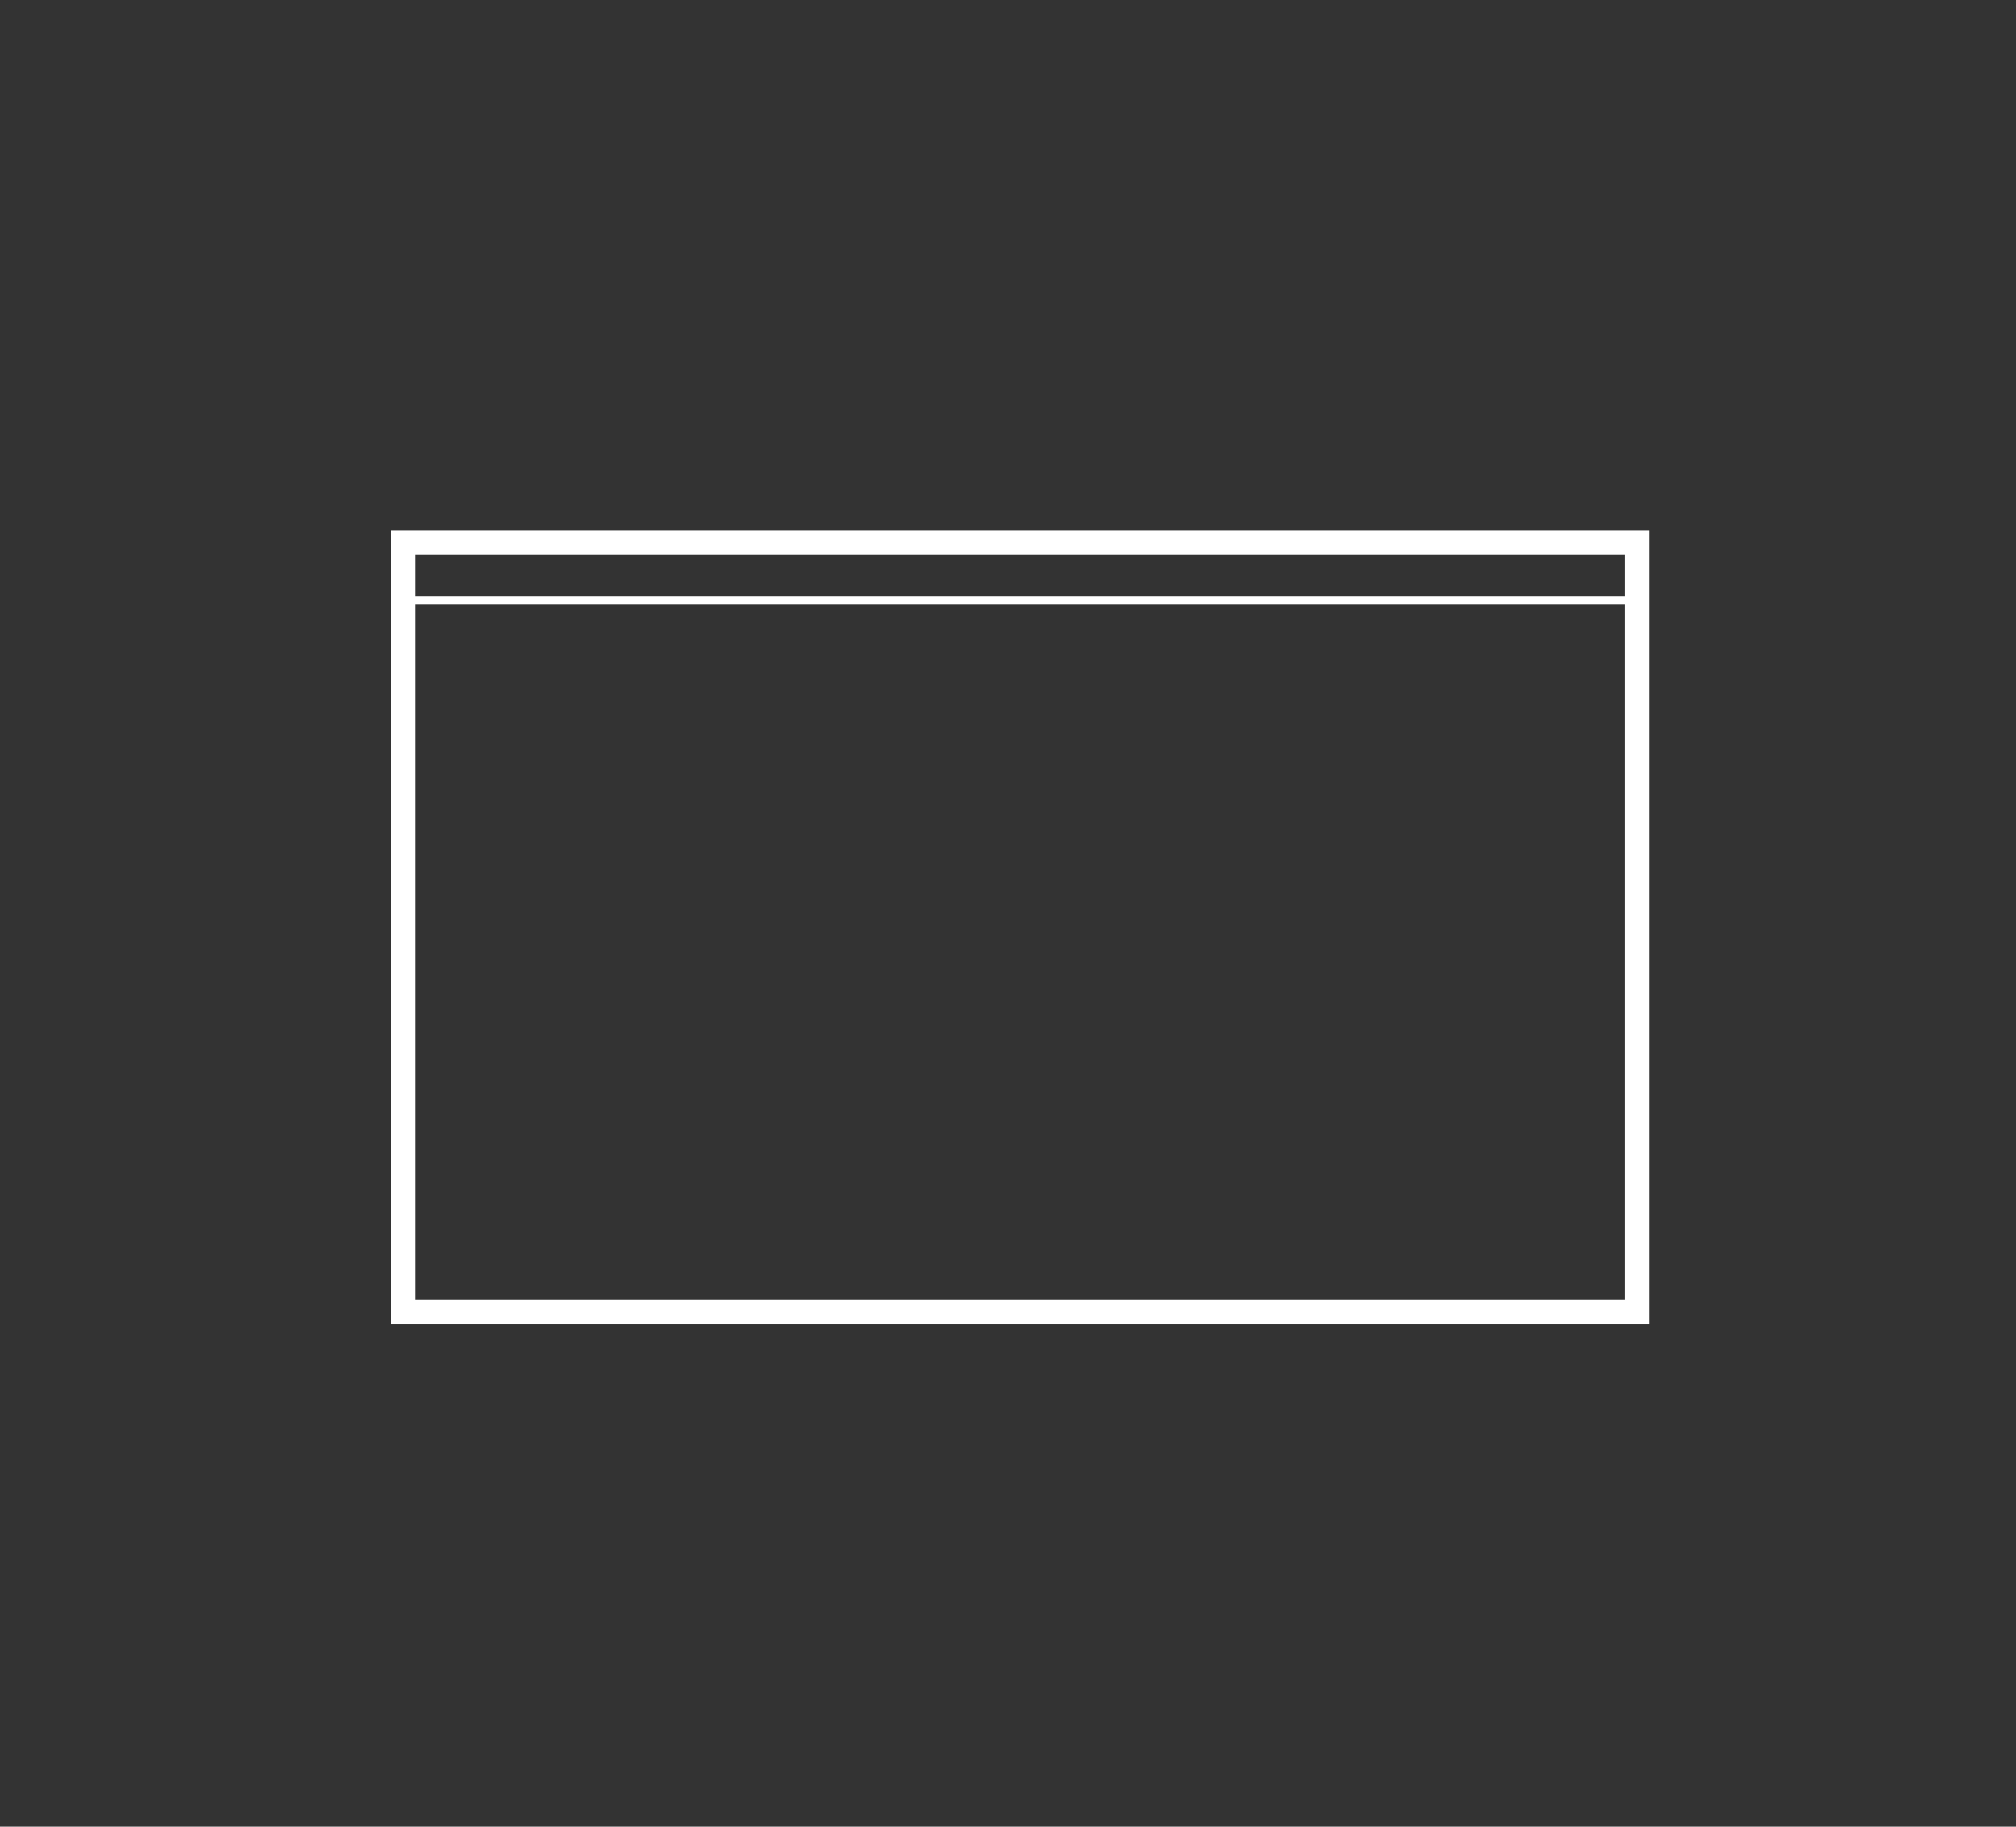 <?xml version="1.0" encoding="UTF-8"?>
<svg width="160px" height="145px" viewBox="0 0 160 145" version="1.1" xmlns="http://www.w3.org/2000/svg"
    xmlns:xlink="http://www.w3.org/1999/xlink">
    <rect x="0" y="0" width="160" height="145" fill="#333333" stroke="none"/>
    <!-- Generator: Sketch 63.1 (92452) - https://sketch.com -->
    <title>EDIG_Icons_freezer</title>
    <desc>Created with Sketch.</desc>
    <g id="Images" stroke="none" stroke-width="1" fill="none" fill-rule="evenodd">
        <g id="Category-Icons" transform="translate(-1063, -197)">
            <g id="EDIG_Icons_freezer" transform="translate(1094, 239)" fill="#fff"
                fill-rule="nonzero">
                <path
                    d="M0.04,0.075 L0.04,63.09 L99.895,63.09 L99.895,0.075 L0.04,0.075 L0.04,0.075 Z M97.955,2.014 L97.955,5.31 L1.978,5.31 L1.978,2.014 L97.955,2.014 L97.955,2.014 Z M1.978,61.152 L1.978,5.956 L97.955,5.956 L97.955,61.152 L1.978,61.152 L1.978,61.152 Z"
                    id="Shape"></path>
            </g>
            <g id="Group-2" transform="translate(43, 42)"></g>
        </g>
    </g>
</svg>